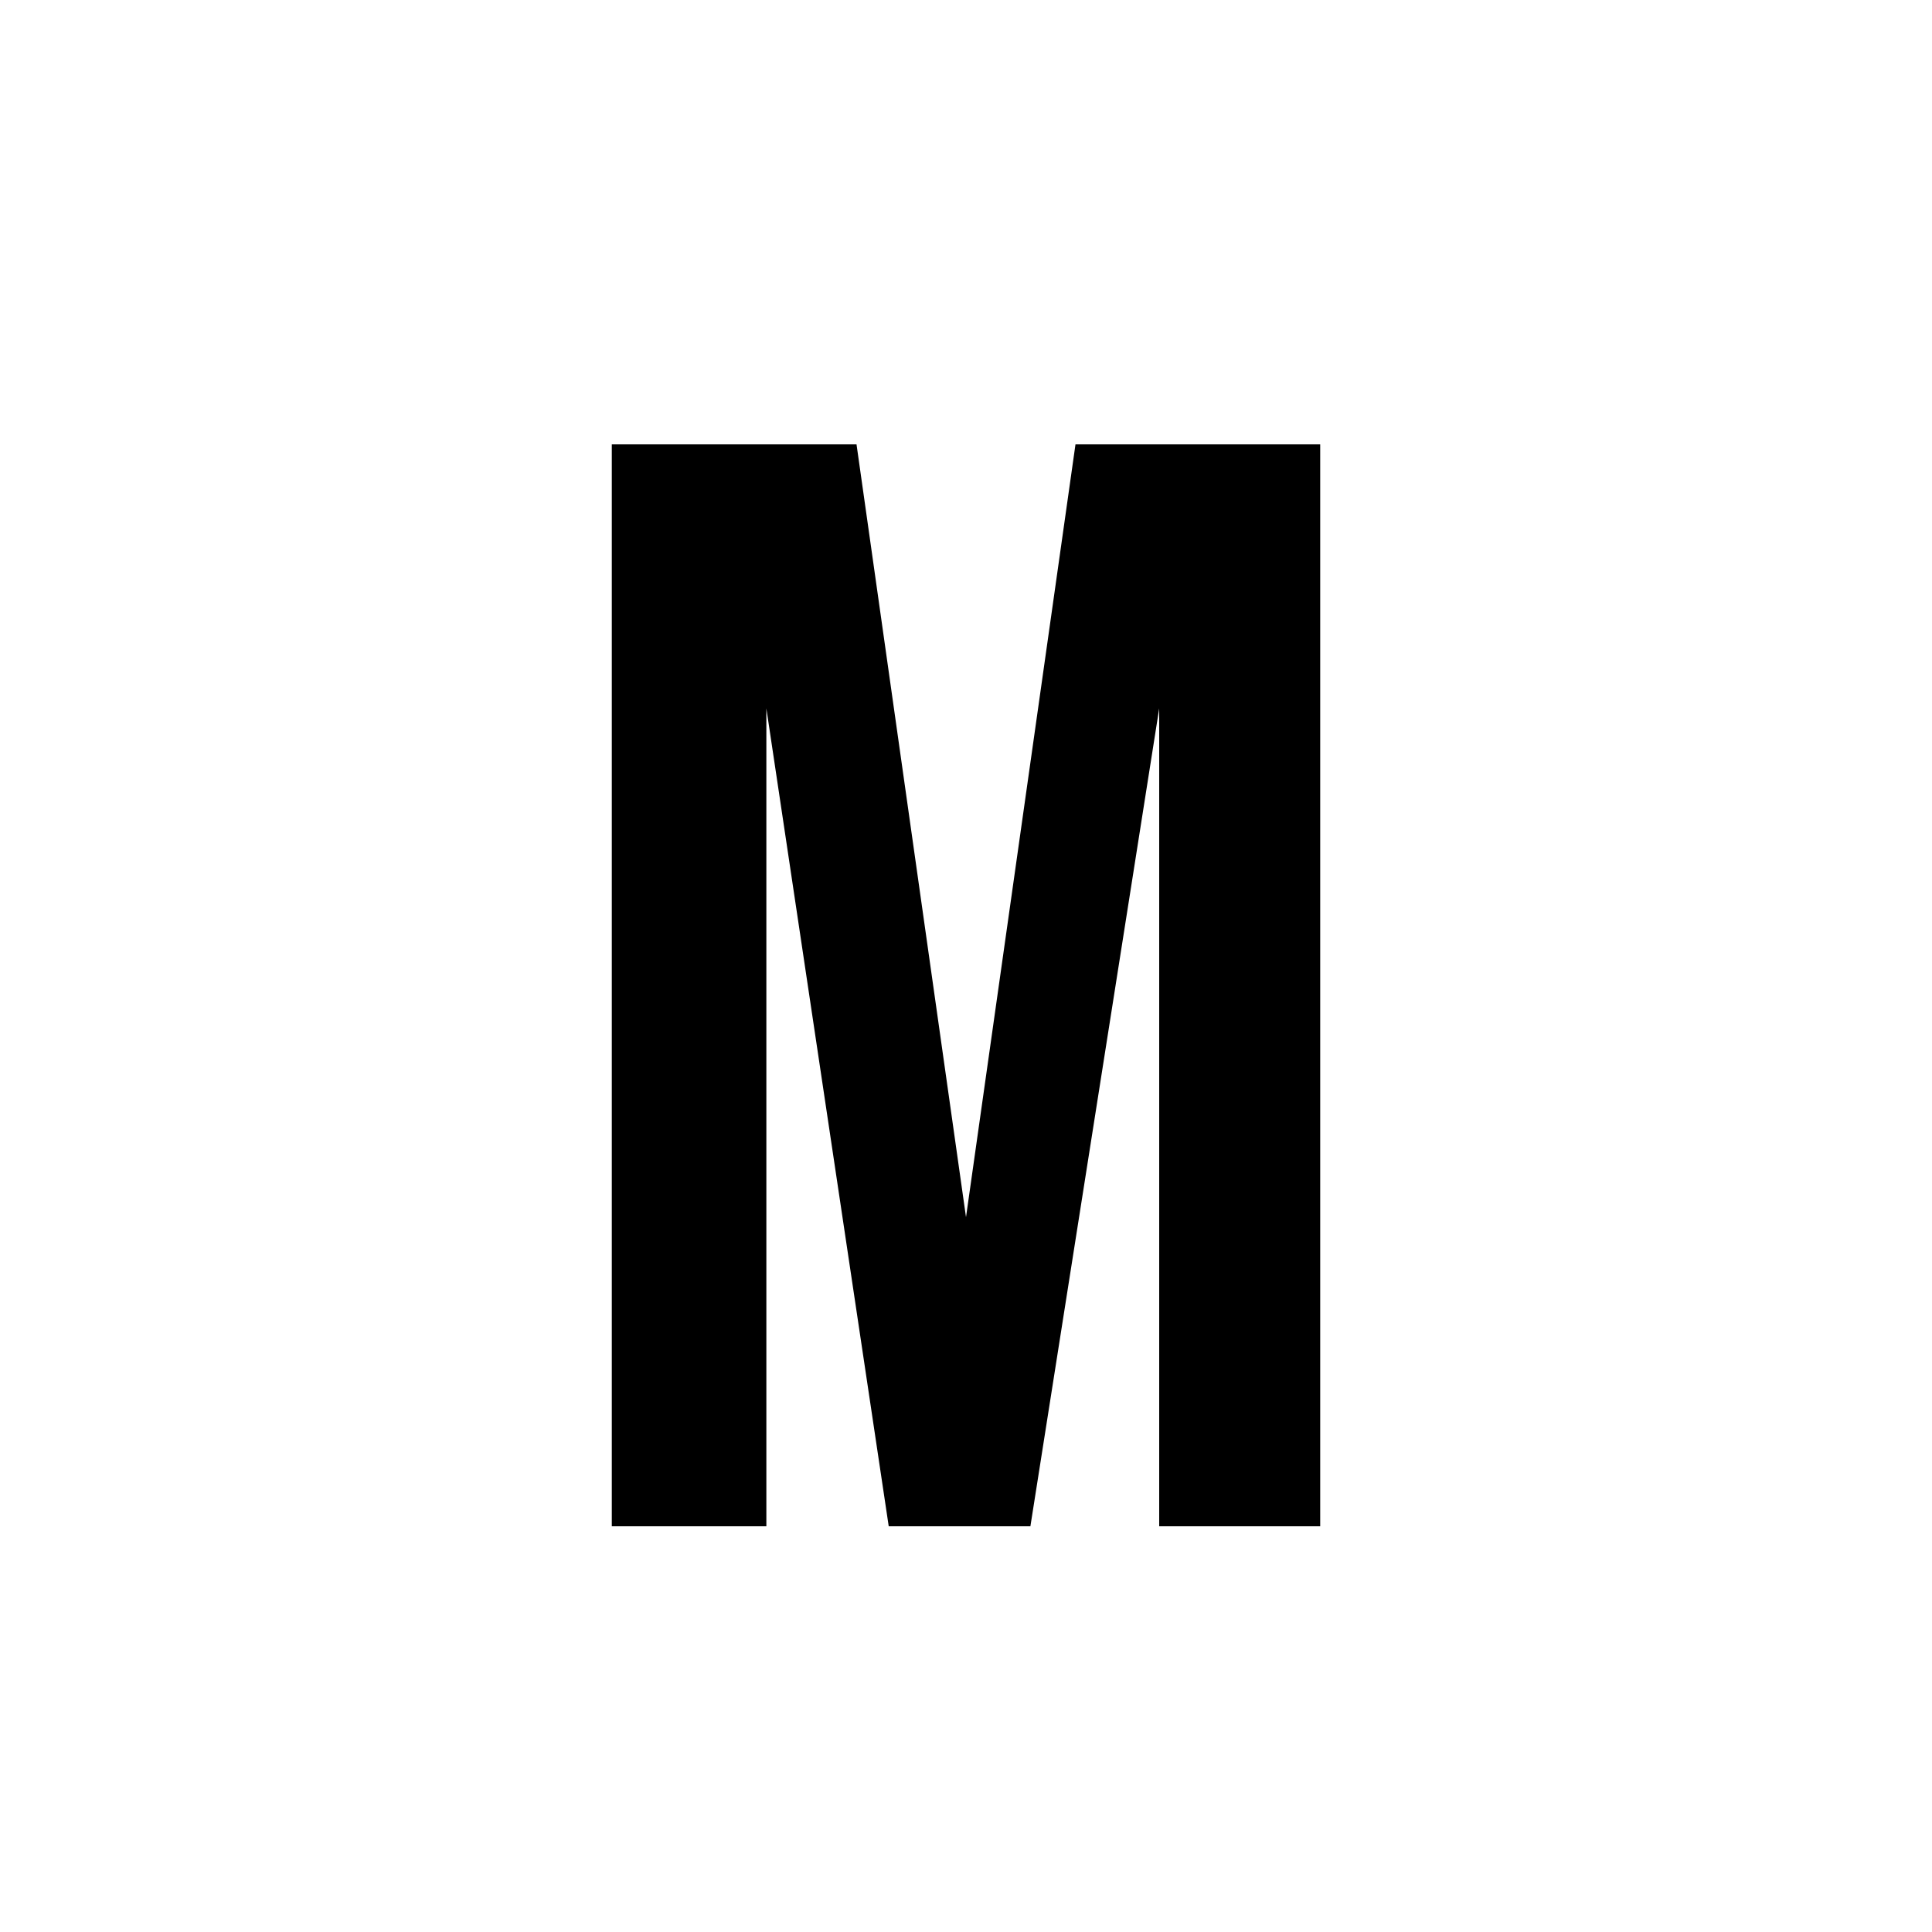 <?xml version="1.0" encoding="utf-8"?>
<!-- Generator: Adobe Illustrator 19.0.0, SVG Export Plug-In . SVG Version: 6.00 Build 0)  -->
<svg version="1.1" id="Layer_1" xmlns="http://www.w3.org/2000/svg" xmlns:xlink="http://www.w3.org/1999/xlink" x="0px" y="0px"
	 width="30px" height="30px" viewBox="0 0 30 30" style="enable-background:new 0 0 30 30;" xml:space="preserve">
<style type="text/css">
	.st0{display:none;}
	.st1{display:inline;}
</style>
<g id="XMLID_1_" class="st0">
	<path id="XMLID_14_" class="st1" d="M12,22.8c-0.7-0.7-1-1.8-1-3.1v-1h2.5v1.2c0,1.1,0.5,1.6,1.4,1.6c0.4,0,0.8-0.1,1-0.4
		c0.2-0.3,0.3-0.7,0.3-1.3c0-0.7-0.2-1.3-0.5-1.9S14.9,16.8,14,16c-1.1-1-1.8-1.8-2.3-2.6c-0.4-0.8-0.6-1.7-0.6-2.6
		c0-1.3,0.3-2.4,1-3.1C12.8,7,13.8,6.6,15,6.6c1.3,0,2.2,0.4,2.9,1.1c0.6,0.7,1,1.8,1,3.1v0.7h-2.5v-0.9c0-0.6-0.1-1-0.3-1.3
		c-0.2-0.3-0.6-0.4-1-0.4c-0.9,0-1.3,0.5-1.3,1.6c0,0.6,0.2,1.2,0.5,1.7c0.3,0.5,0.9,1.2,1.8,1.9c1.1,1,1.9,1.8,2.3,2.6
		c0.4,0.8,0.6,1.7,0.6,2.8c0,1.4-0.3,2.4-1,3.2s-1.7,1.1-3,1.1C13.7,23.9,12.7,23.6,12,22.8z"/>
</g>
<g id="XMLID_3_">
	<path id="XMLID_12_" d="M9.5,6.9h3.8l1.7,12h0l1.7-12h3.8v16.8H18V11h0L16,23.7h-2.2L11.9,11h0v12.7H9.5V6.9z"/>
</g>
<g id="XMLID_4_" class="st0">
	<path id="XMLID_10_" class="st1" d="M11.9,6.9h2.6v14.4h4.3v2.4h-7V6.9z"/>
</g>
<g id="XMLID_5_" class="st0">
	<path id="XMLID_6_" class="st1" d="M9.3,15.1L6.4,6.9h2.8l1.8,5.4h0l1.8-5.4h2.5l-2.9,8.2l3,8.6h-2.8l-1.9-5.9h0l-2,5.9H6.3
		L9.3,15.1z"/>
	<path id="XMLID_8_" class="st1" d="M16.7,6.9h2.6v14.4h4.3v2.4h-7V6.9z"/>
</g>
<g id="XMLID_2_">
</g>
<g id="XMLID_16_">
</g>
<g id="XMLID_17_">
</g>
<g id="XMLID_18_">
</g>
<g id="XMLID_19_">
</g>
<g id="XMLID_20_">
</g>
<g id="XMLID_21_">
</g>
<g id="XMLID_22_">
</g>
<g id="XMLID_23_">
</g>
<g id="XMLID_24_">
</g>
<g id="XMLID_25_">
</g>
<g id="XMLID_26_">
</g>
<g id="XMLID_27_">
</g>
<g id="XMLID_28_">
</g>
<g id="XMLID_29_">
</g>
</svg>
